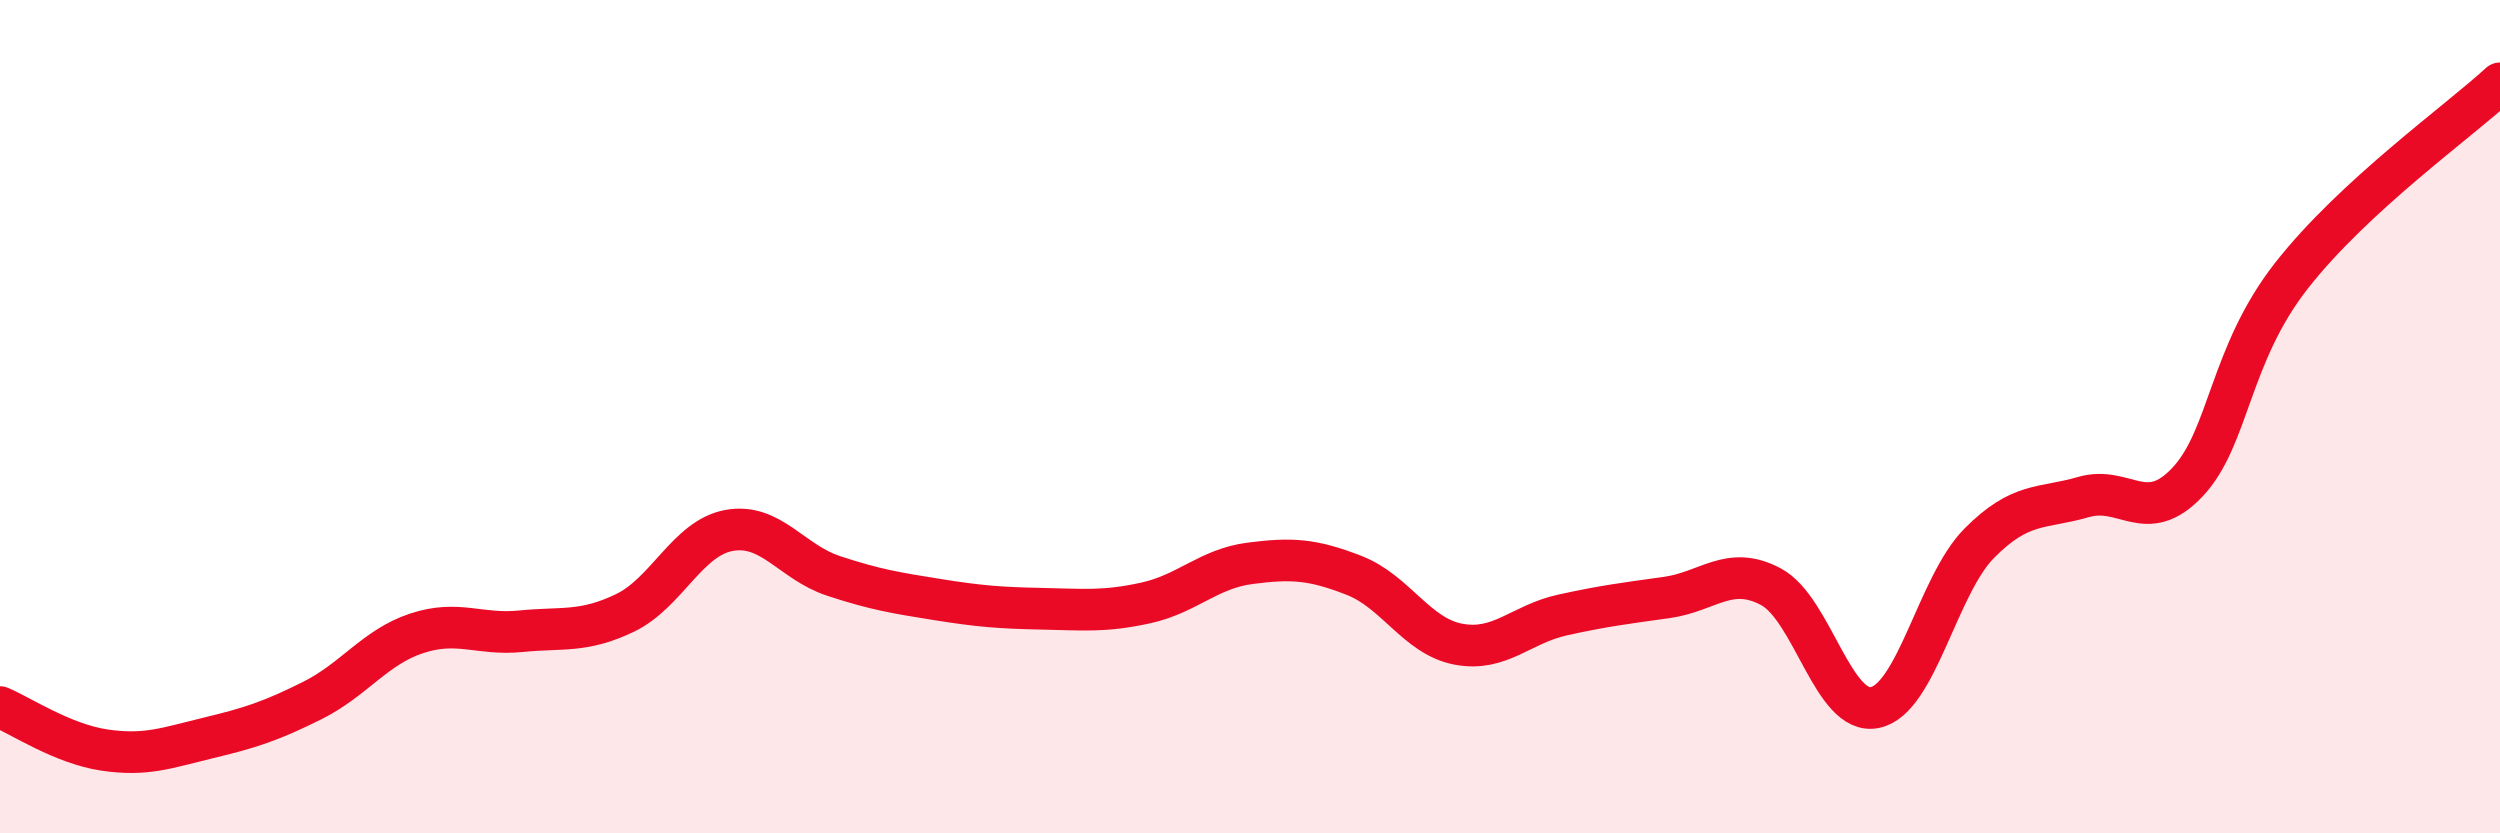 
    <svg width="60" height="20" viewBox="0 0 60 20" xmlns="http://www.w3.org/2000/svg">
      <path
        d="M 0,16.97 C 0.5,17.18 1.5,17.85 2.5,18 C 3.5,18.15 4,17.95 5,17.71 C 6,17.47 6.5,17.31 7.5,16.81 C 8.5,16.31 9,15.53 10,15.2 C 11,14.87 11.5,15.25 12.5,15.15 C 13.5,15.05 14,15.19 15,14.71 C 16,14.23 16.5,12.91 17.5,12.73 C 18.5,12.55 19,13.49 20,13.82 C 21,14.15 21.5,14.23 22.5,14.39 C 23.5,14.55 24,14.59 25,14.61 C 26,14.63 26.5,14.69 27.5,14.47 C 28.5,14.25 29,13.65 30,13.52 C 31,13.39 31.5,13.42 32.5,13.81 C 33.5,14.2 34,15.27 35,15.46 C 36,15.65 36.5,14.98 37.5,14.76 C 38.5,14.54 39,14.48 40,14.34 C 41,14.2 41.5,13.55 42.5,14.08 C 43.5,14.61 44,17.19 45,16.98 C 46,16.77 46.5,14.05 47.5,13.04 C 48.5,12.03 49,12.22 50,11.93 C 51,11.64 51.5,12.63 52.5,11.57 C 53.5,10.51 53.5,8.52 55,6.61 C 56.5,4.7 59,2.92 60,2L60 20L0 20Z"
        fill="#EB0A25"
        opacity="0.1"
        stroke-linecap="round"
        stroke-linejoin="round"
      />
      <path
        d="M 0,16.97 C 0.5,17.18 1.5,17.85 2.5,18 C 3.5,18.15 4,17.95 5,17.71 C 6,17.47 6.5,17.31 7.5,16.81 C 8.5,16.31 9,15.53 10,15.2 C 11,14.87 11.5,15.25 12.5,15.15 C 13.5,15.05 14,15.19 15,14.71 C 16,14.23 16.5,12.91 17.5,12.73 C 18.5,12.55 19,13.49 20,13.82 C 21,14.15 21.5,14.23 22.5,14.39 C 23.5,14.55 24,14.59 25,14.61 C 26,14.63 26.5,14.69 27.5,14.47 C 28.5,14.25 29,13.65 30,13.52 C 31,13.39 31.5,13.42 32.5,13.81 C 33.5,14.2 34,15.27 35,15.46 C 36,15.65 36.5,14.98 37.5,14.76 C 38.5,14.54 39,14.48 40,14.34 C 41,14.2 41.5,13.55 42.5,14.08 C 43.5,14.61 44,17.19 45,16.98 C 46,16.77 46.5,14.05 47.5,13.04 C 48.5,12.03 49,12.22 50,11.93 C 51,11.64 51.5,12.63 52.5,11.57 C 53.5,10.51 53.5,8.52 55,6.61 C 56.5,4.7 59,2.92 60,2"
        stroke="#EB0A25"
        stroke-width="1"
        fill="none"
        stroke-linecap="round"
        stroke-linejoin="round"
      />
    </svg>
  